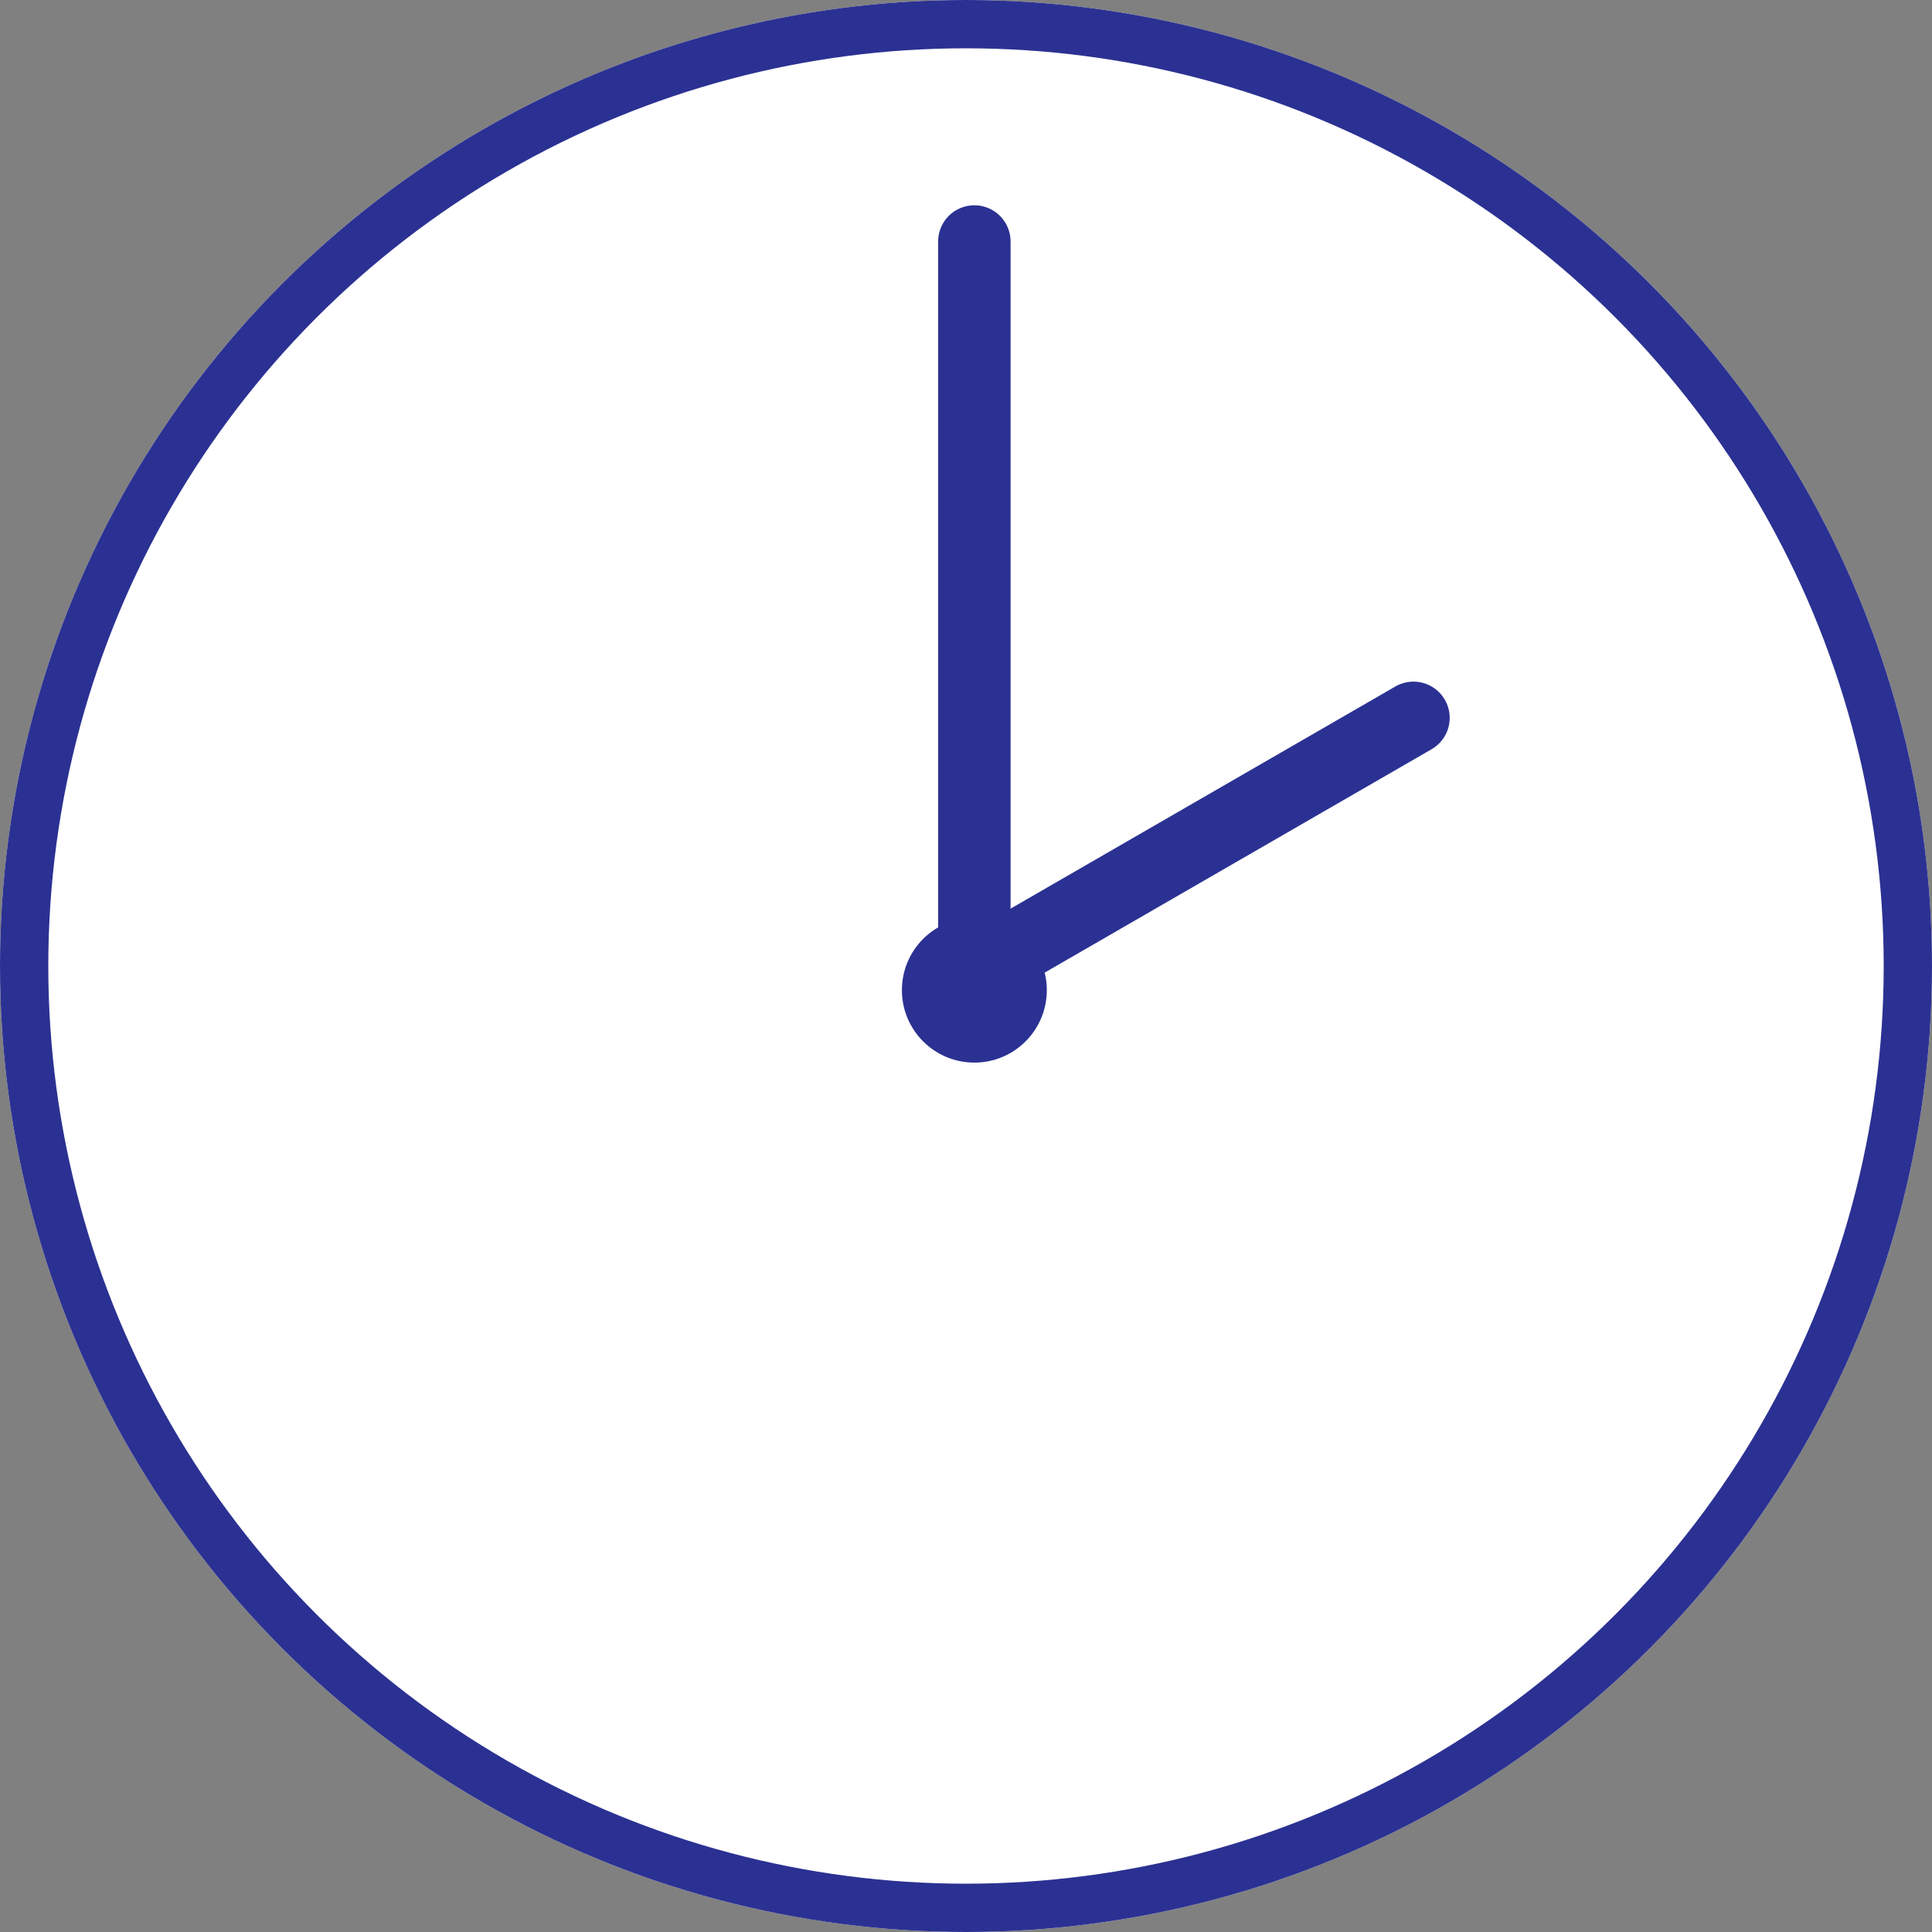 <svg xmlns="http://www.w3.org/2000/svg" width="80" height="80" viewBox="0 0 80 80">
  <rect x="0" y="0" width="80" height="80" fill="#808080" stroke="none"/>
  <g id="icon_time_1400" transform="translate(4995 -8212)">
    <g id="楕円形_59" data-name="楕円形 59" transform="translate(-4995 8212)" fill="#fff" stroke="#2b3192" stroke-width="2">
      <circle cx="40" cy="40" r="40" stroke="none"/>
      <circle cx="40" cy="40" r="39" fill="none"/>
    </g>
    <circle id="楕円形_66" data-name="楕円形 66" cx="3" cy="3" r="3" transform="translate(-4957.654 8250)" fill="#2b3192"/>
    <line id="線_73" data-name="線 73" y1="31" transform="translate(-4954.654 8222)" fill="none" stroke="#2b3192" stroke-linecap="round" stroke-width="3"/>
    <line id="線_74" data-name="線 74" x2="22.55" transform="translate(-4936.471 8241.725) rotate(150)" fill="none" stroke="#2b3192" stroke-linecap="round" stroke-width="3"/>
  </g>
</svg>
